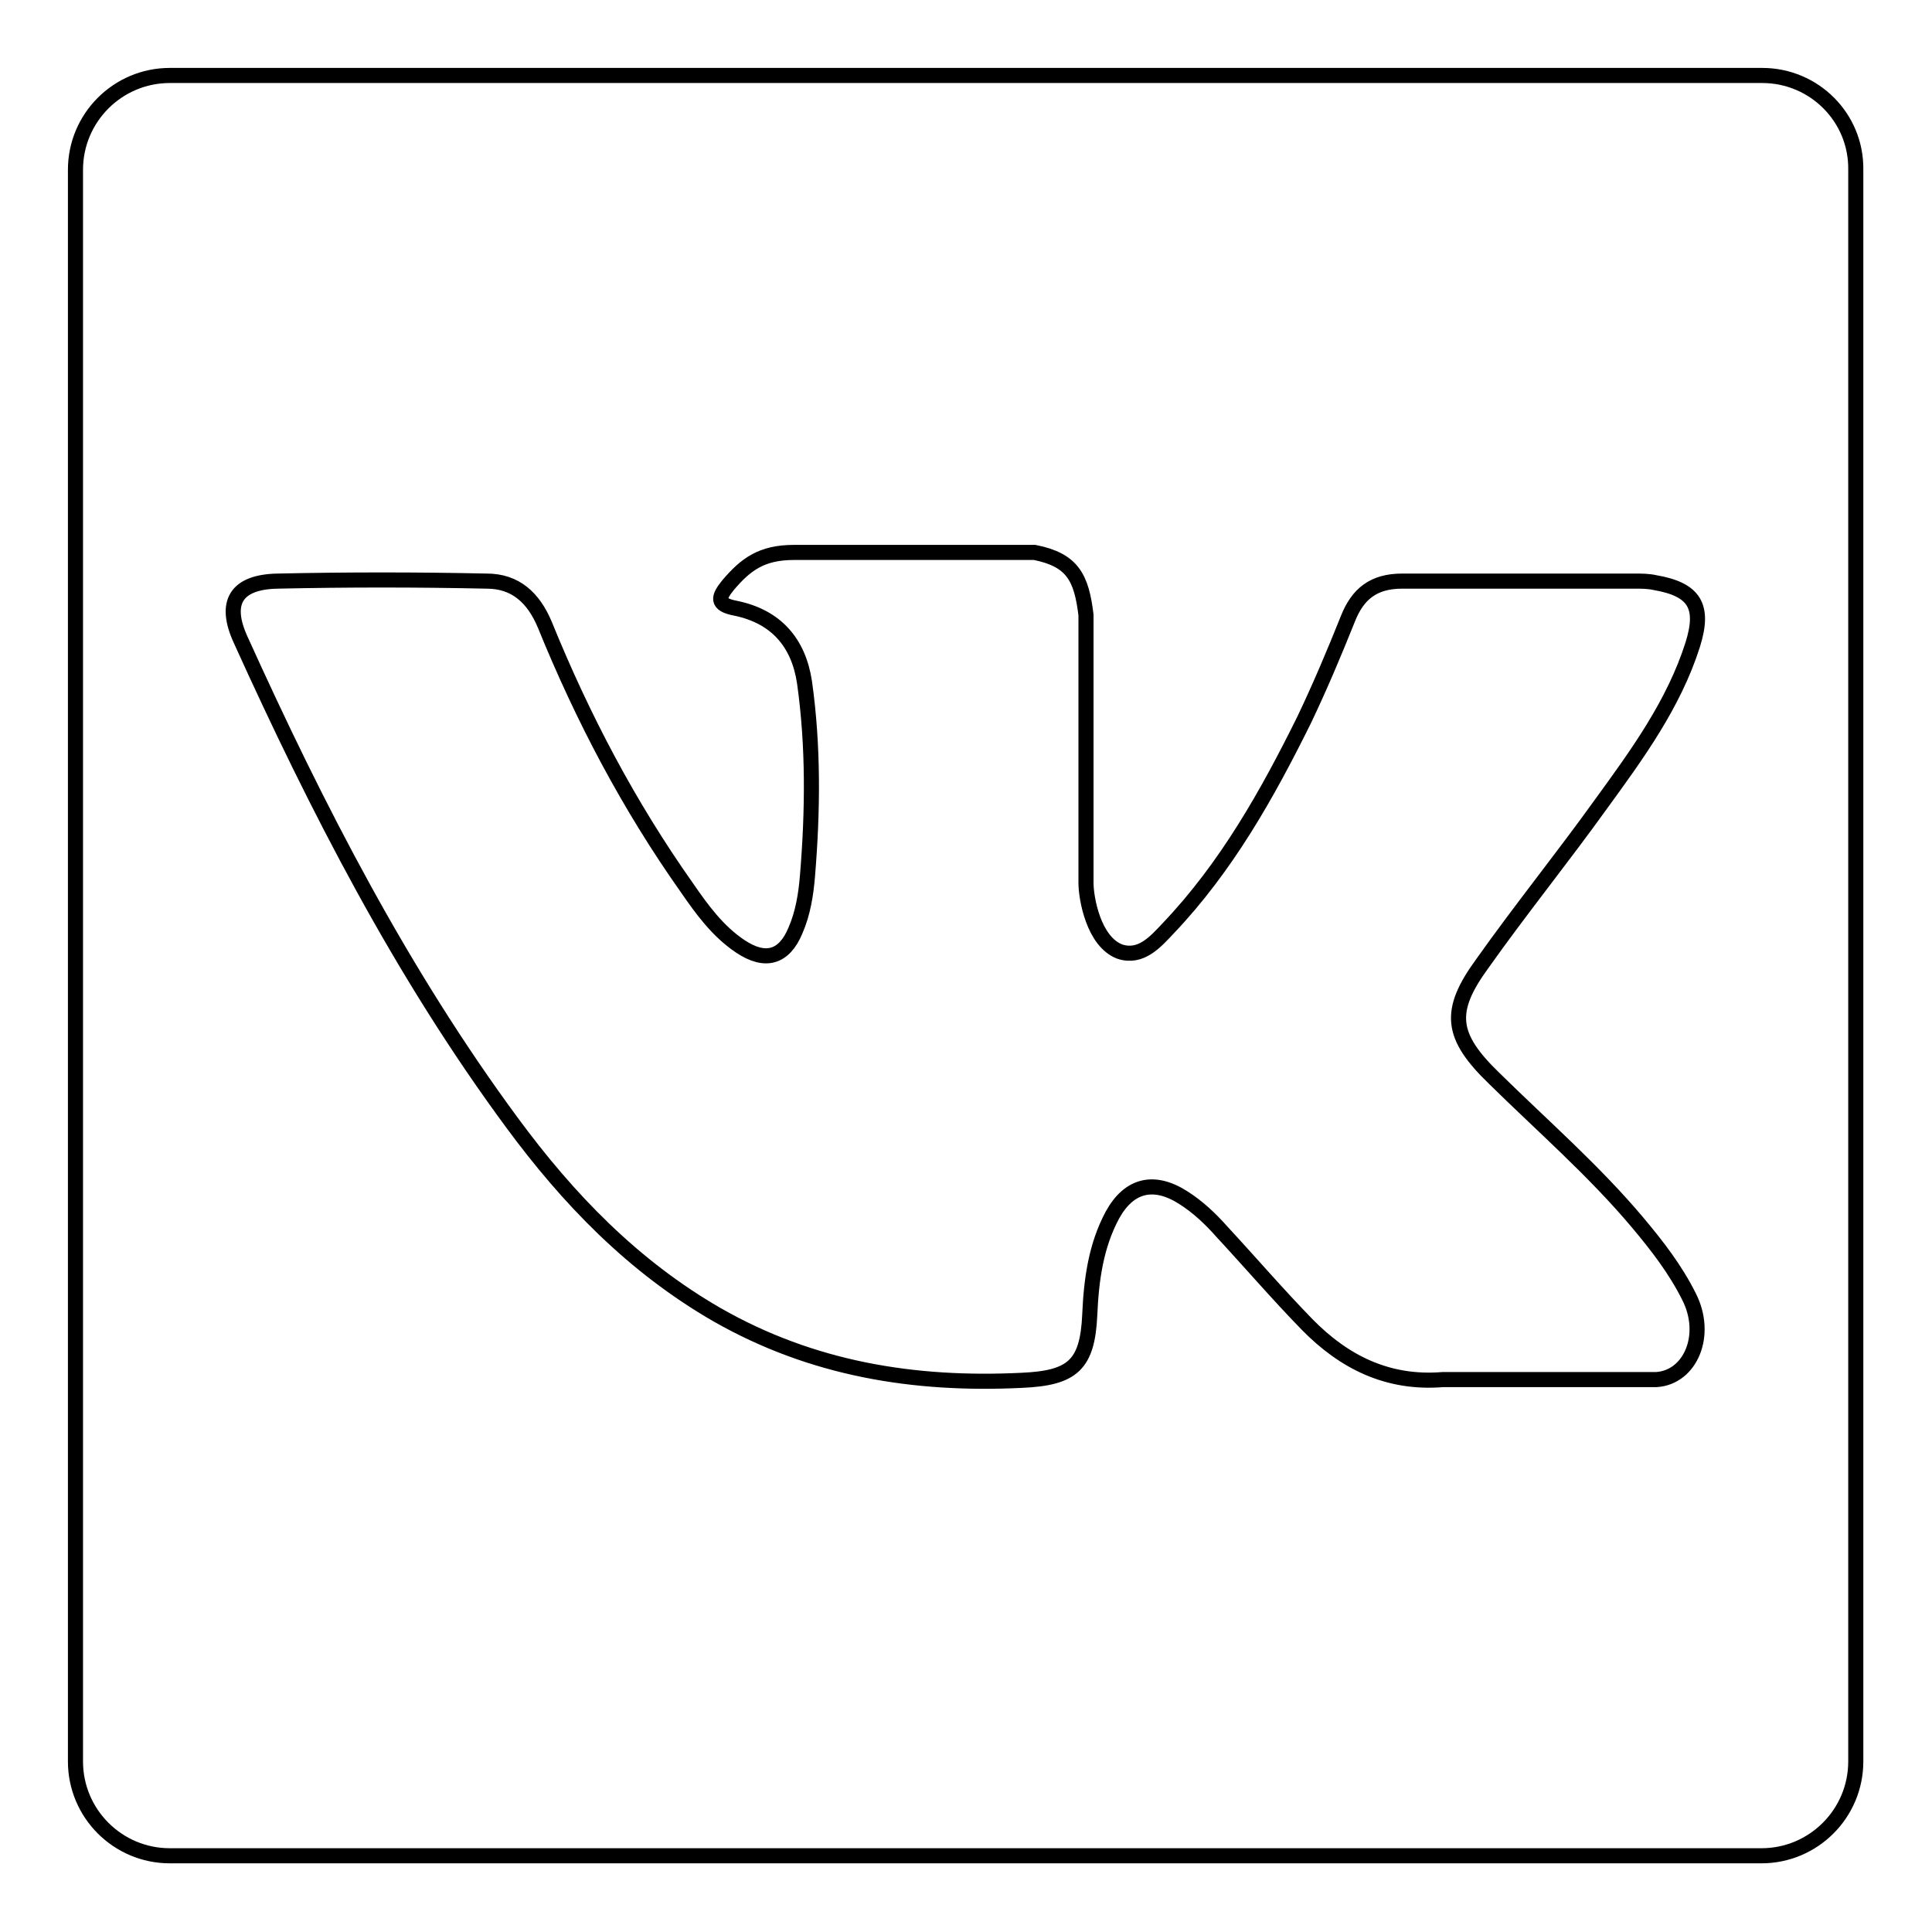 <?xml version="1.0" encoding="utf-8"?>
<!-- Svg Vector Icons : http://www.onlinewebfonts.com/icon -->
<!DOCTYPE svg PUBLIC "-//W3C//DTD SVG 1.1//EN" "http://www.w3.org/Graphics/SVG/1.1/DTD/svg11.dtd">
<svg version="1.1" xmlns="http://www.w3.org/2000/svg" xmlns:xlink="http://www.w3.org/1999/xlink" x="0px" y="0px" viewBox="0 0 256 256" enable-background="new 0 0 256 256" xml:space="preserve">
<g><g><g><path stroke-width="2" fill-opacity="0" stroke="#000000"  d="M233.5,10H22.5C15.6,10,10,15.6,10,22.5v210.9c0,6.9,5.6,12.5,12.5,12.5h210.9c6.9,0,12.5-5.6,12.5-12.5V22.5C246,15.6,240.4,10,233.5,10z M198,142.9c6.4,6.3,13.2,12.2,19,19.1c2.6,3.1,5,6.2,6.8,9.8c2.6,5.1,0.2,10.7-4.3,11h-28.3c-7.3,0.6-13.1-2.3-18-7.3c-3.9-4-7.5-8.2-11.3-12.3c-1.5-1.7-3.2-3.3-5.1-4.5c-3.9-2.5-7.2-1.7-9.4,2.3c-2.2,4.1-2.8,8.6-3,13.2c-0.3,6.7-2.3,8.4-9,8.7c-14.3,0.7-27.8-1.5-40.4-8.7c-11.1-6.4-19.7-15.3-27.2-25.5C53.2,128.9,42,107.1,31.9,84.8c-2.3-5-0.6-7.7,4.9-7.8c9.2-0.2,18.4-0.2,27.7,0c3.8,0,6.2,2.2,7.7,5.8c5,12.3,11.1,23.9,18.8,34.8c2,2.9,4.1,5.8,7.1,7.8c3.3,2.2,5.8,1.5,7.3-2.1c1-2.3,1.4-4.8,1.6-7.3c0.7-8.5,0.8-17.1-0.4-25.6c-0.8-5.3-3.8-8.7-9.1-9.8c-2.7-0.5-2.3-1.5-1-3.1c2.3-2.7,4.4-4.3,8.7-4.3h31.9c5,1,6.2,3.3,6.8,8.3l0,35.5c0,2,1,7.8,4.5,9.1c2.8,0.9,4.7-1.3,6.4-3.1c7.7-8.1,13.1-17.7,18-27.6c2.1-4.4,4-8.9,5.8-13.4c1.3-3.3,3.4-5,7.2-5l30.8,0c0.9,0,1.8,0,2.7,0.2c5.2,0.9,6.6,3.1,5,8.2c-2.5,7.9-7.4,14.6-12.2,21.2c-5.1,7.1-10.6,13.9-15.7,21.1C191.8,134,192.2,137.3,198,142.9z"/></g><g></g><g></g><g></g><g></g><g></g><g></g><g></g><g></g><g></g><g></g><g></g><g></g><g></g><g></g><g></g></g></g>
</svg>